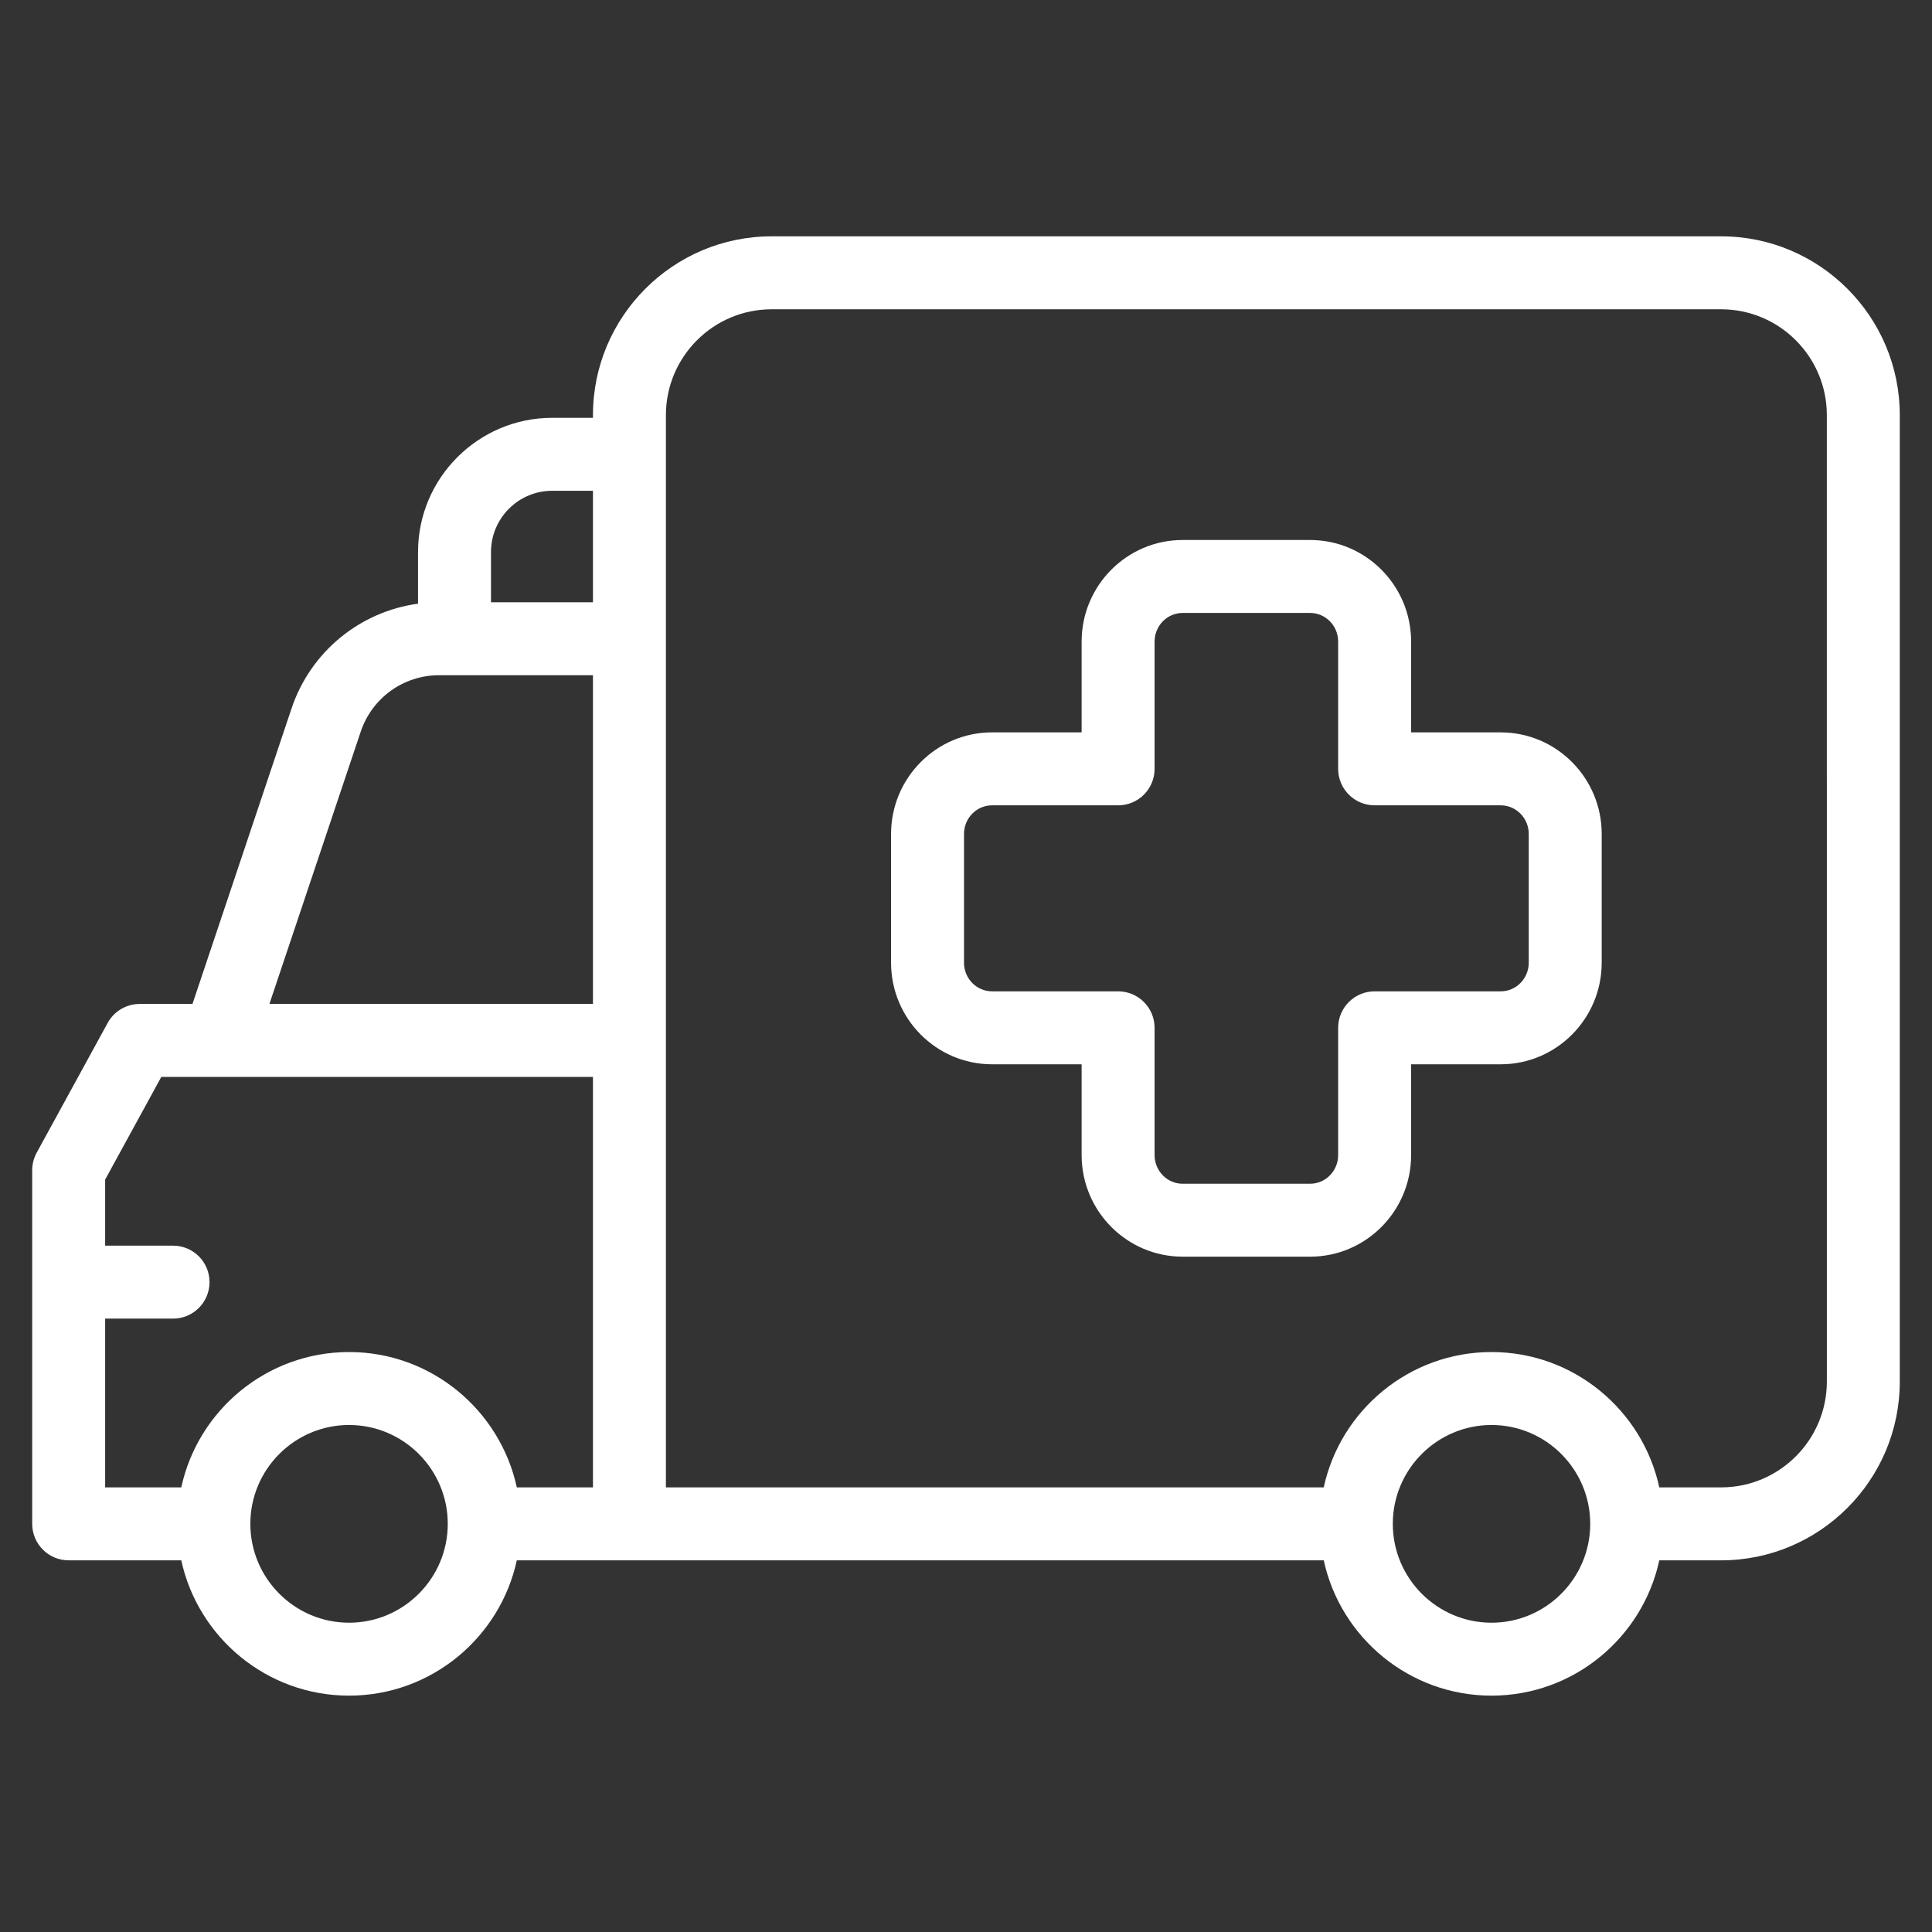 <svg width="80" height="80" viewBox="0 0 80 80" fill="none" xmlns="http://www.w3.org/2000/svg">
<rect x="0" y="0" width="80" height="80" fill="#333333" stroke="none"/>
<g clip-path="url(#clip0)">
<path d="M48.97 52.036H54.249C56.555 52.036 58.431 50.15 58.431 47.831V44.07H62.141C64.447 44.07 66.323 42.183 66.323 39.864V34.532C66.323 32.213 64.447 30.326 62.141 30.326H58.431V26.566C58.431 24.246 56.555 22.36 54.249 22.36H48.97C46.664 22.36 44.788 24.246 44.788 26.566V30.326H41.078C38.772 30.326 36.897 32.213 36.897 34.532V39.864C36.897 42.183 38.772 44.07 41.078 44.07H44.788V47.831C44.788 50.15 46.664 52.036 48.97 52.036ZM41.078 41.049C40.438 41.049 39.917 40.517 39.917 39.864V34.532C39.917 33.879 40.438 33.347 41.078 33.347H46.299C47.133 33.347 47.809 32.671 47.809 31.837V26.566C47.809 25.912 48.33 25.381 48.97 25.381H54.249C54.89 25.381 55.41 25.912 55.41 26.566V31.837C55.41 32.671 56.087 33.347 56.921 33.347H62.141C62.781 33.347 63.302 33.879 63.302 34.532V39.864C63.302 40.517 62.782 41.049 62.141 41.049H56.921C56.087 41.049 55.41 41.725 55.41 42.559V47.831C55.41 48.484 54.89 49.016 54.249 49.016H48.97C48.33 49.016 47.809 48.484 47.809 47.831V42.559C47.809 41.725 47.133 41.049 46.299 41.049H41.078Z" fill="white"/>
<path d="M71.269 9.786H31.95C27.871 9.786 24.553 13.107 24.553 17.19V17.301H22.866C19.803 17.301 17.31 19.794 17.31 22.857V24.997C14.905 25.324 12.861 26.985 12.072 29.336L7.97 41.571H5.784C5.232 41.571 4.724 41.872 4.459 42.356L1.518 47.733C1.397 47.956 1.333 48.205 1.333 48.458V63.099C1.333 63.933 2.009 64.61 2.843 64.61H7.506C8.2 67.809 11.052 70.213 14.453 70.213C17.855 70.213 20.706 67.809 21.4 64.61H54.813C55.507 67.809 58.359 70.213 61.761 70.213C65.163 70.213 68.014 67.809 68.708 64.61H71.269C75.348 64.61 78.666 61.288 78.666 57.206V29.01C78.666 28.176 77.99 27.5 77.156 27.5C76.322 27.5 75.646 28.176 75.646 29.01V57.206C75.646 59.623 73.683 61.589 71.269 61.589H68.708C68.014 58.389 65.163 55.985 61.761 55.985C58.359 55.985 55.507 58.389 54.813 61.589H27.574V17.19C27.574 14.773 29.537 12.807 31.95 12.807H71.269C73.682 12.807 75.645 14.773 75.645 17.19V32.245C75.645 33.079 76.322 33.755 77.156 33.755C77.99 33.755 78.666 33.079 78.666 32.245V17.19C78.666 13.107 75.348 9.786 71.269 9.786ZM61.761 59.006C64.014 59.006 65.848 60.842 65.848 63.099C65.848 65.356 64.014 67.193 61.761 67.193C59.507 67.193 57.673 65.356 57.673 63.099C57.673 60.842 59.507 59.006 61.761 59.006ZM20.331 22.857C20.331 21.459 21.468 20.322 22.866 20.322H24.553V24.938H20.331V22.857ZM14.937 30.296C15.405 28.898 16.709 27.959 18.182 27.959H24.553V41.571H11.156L14.937 30.296ZM4.354 54.601H7.166C8 54.601 8.676 53.924 8.676 53.09C8.676 52.256 8 51.58 7.166 51.58H4.354V48.844L6.68 44.592H24.553V61.589H21.4C20.706 58.389 17.855 55.985 14.453 55.985C11.052 55.985 8.2 58.389 7.506 61.589H4.354V54.601ZM14.453 67.193C12.2 67.193 10.366 65.356 10.366 63.099C10.366 60.842 12.2 59.006 14.453 59.006C16.707 59.006 18.541 60.842 18.541 63.099C18.541 65.356 16.707 67.193 14.453 67.193Z" fill="white"/>
</g>
<defs>
<clipPath id="clip0">
<rect width="77.333" height="77.333" fill="white" transform="translate(1.333 1.333)"/>
</clipPath>
</defs>
</svg>
